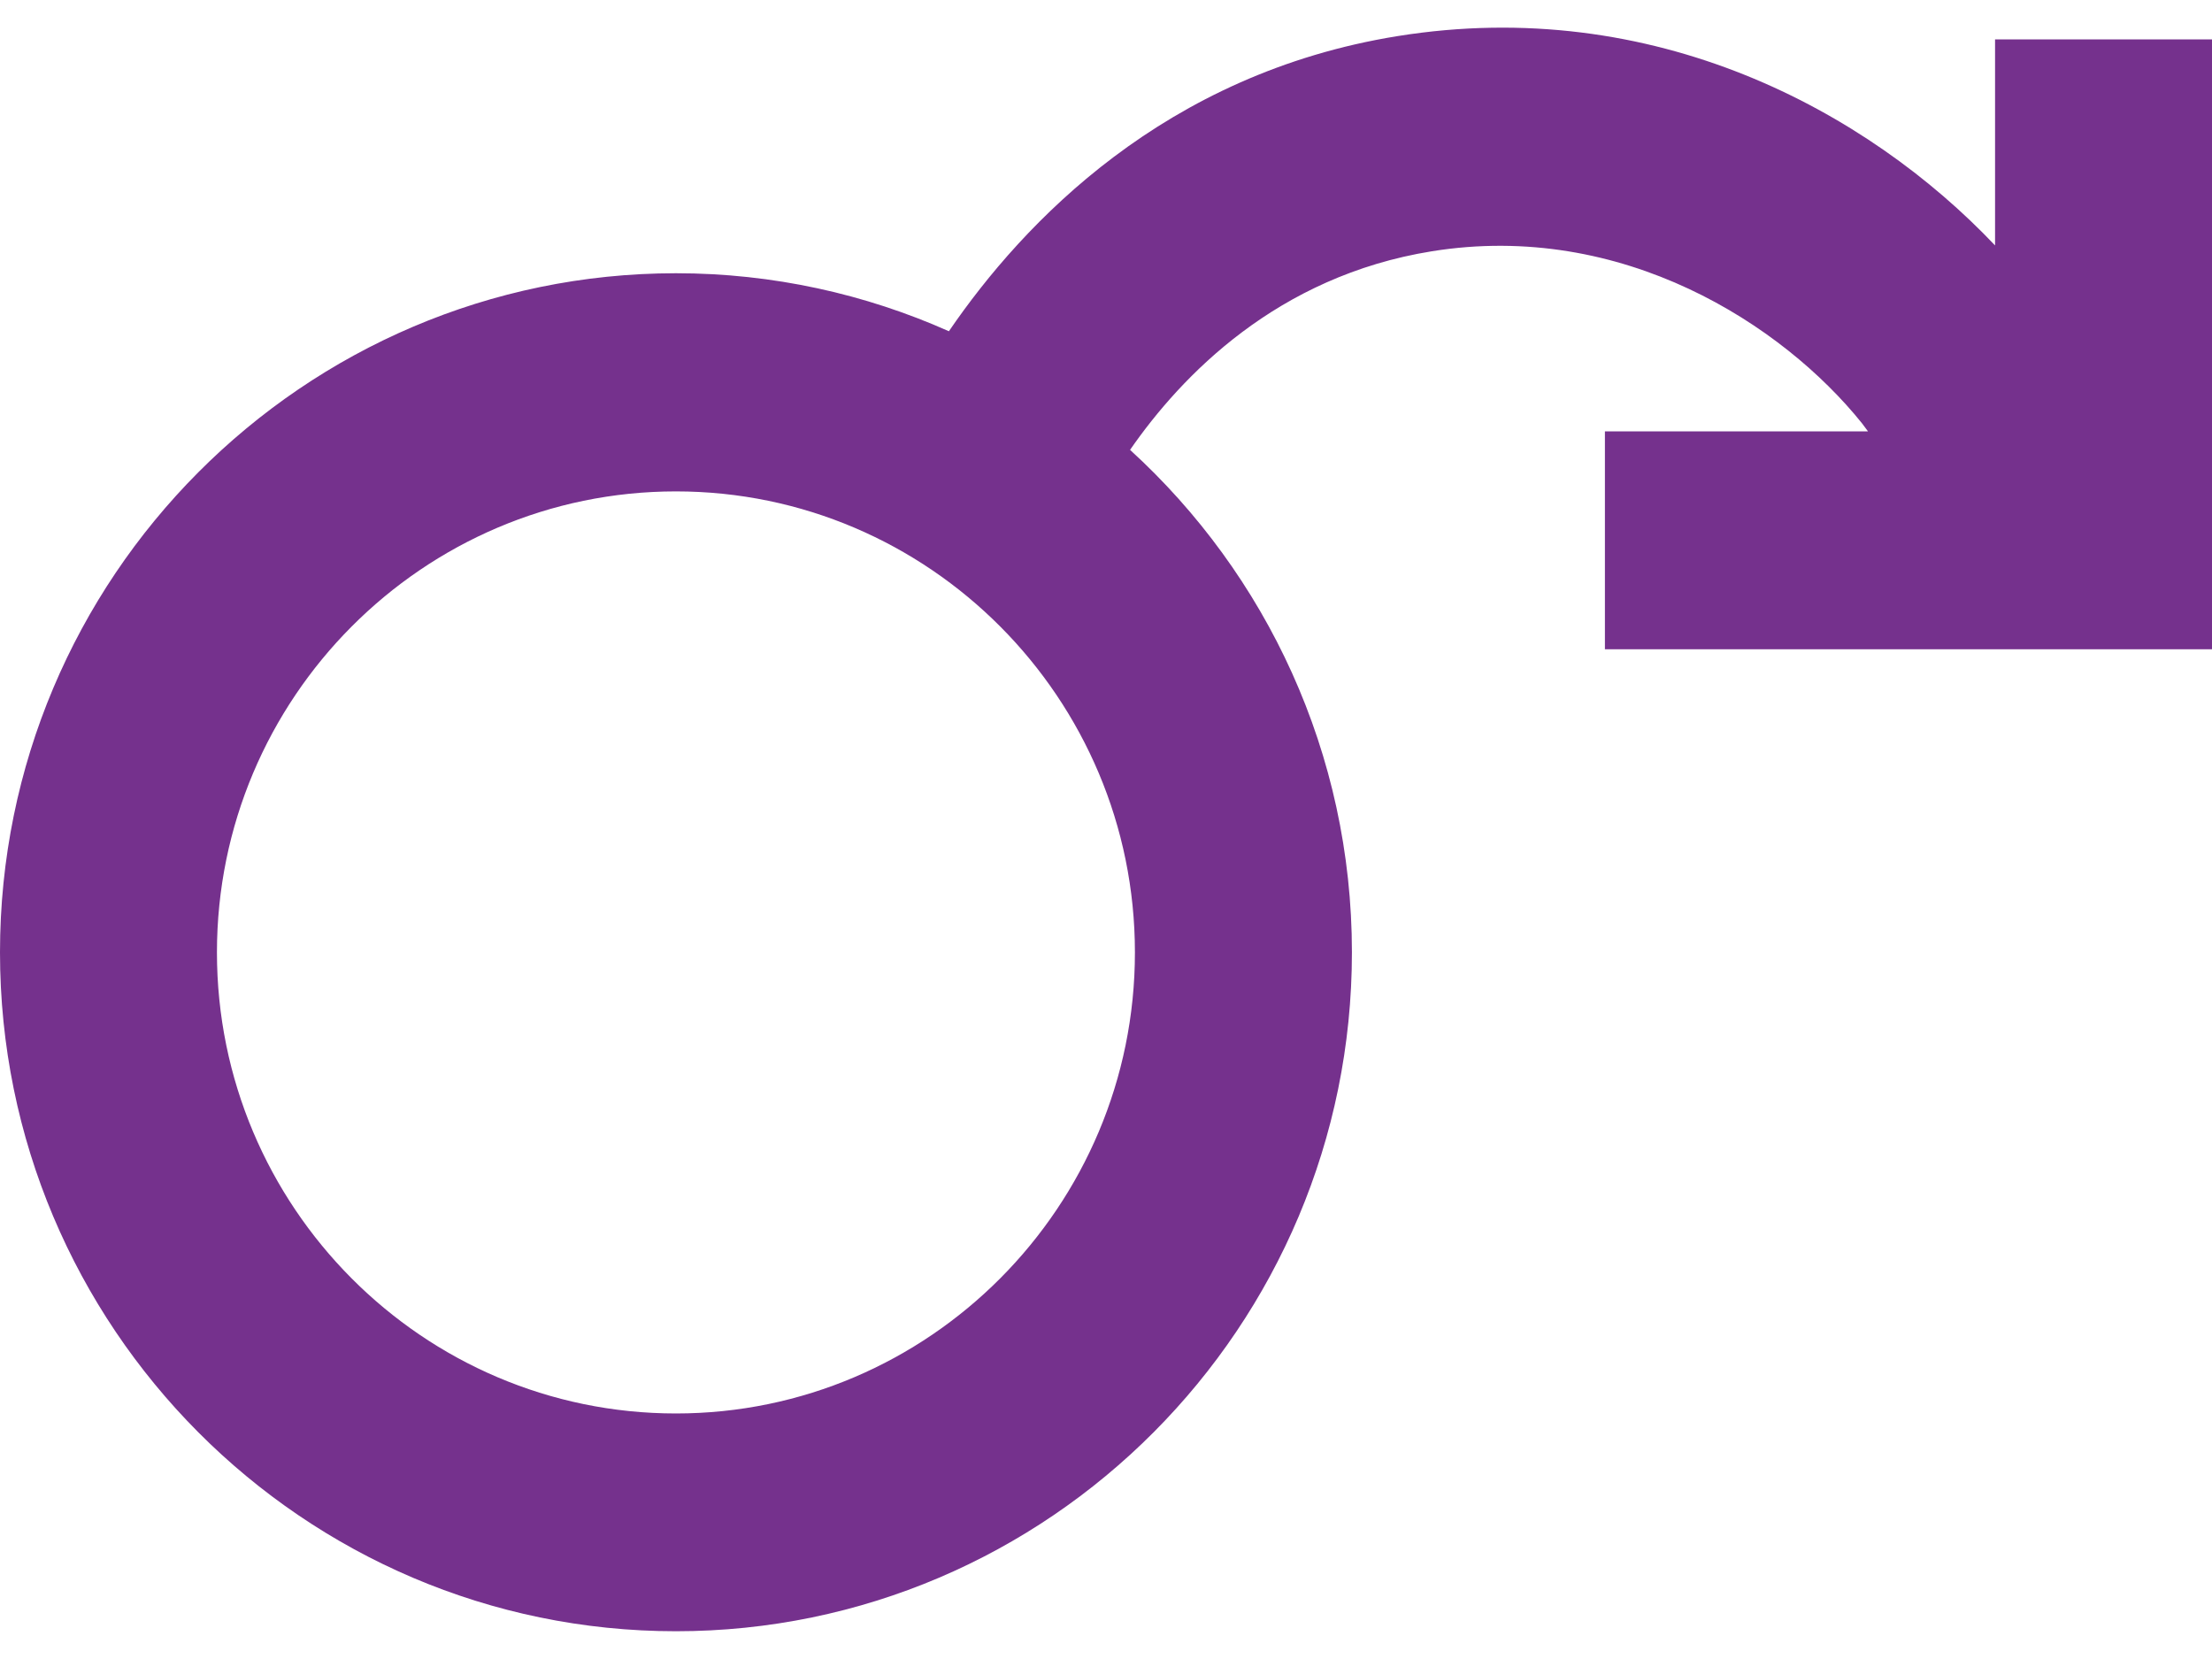 <svg xmlns="http://www.w3.org/2000/svg" fill="none" viewBox="0 0 40 30" height="30" width="40">
<g clip-path="url(#clip0_25_5)">
<path fill="#75318D" d="M36.077 0.712V4.438C33.767 2.003 29.907 -0.093 25.271 0.653C21.07 1.33 18.513 4.01 17.159 5.99C15.649 5.318 13.979 4.941 12.223 4.941C5.483 4.943 0 10.45 0 17.221C0 23.991 5.483 29.498 12.223 29.498C18.964 29.498 24.447 23.991 24.447 17.221C24.447 13.622 22.897 10.381 20.435 8.135C21.365 6.793 23.093 4.995 25.891 4.544C29.339 3.988 32.239 5.872 33.671 7.655C33.708 7.702 33.742 7.751 33.779 7.8H29.022V11.741H40V0.712H36.077ZM12.223 25.56C7.645 25.56 3.923 21.819 3.923 17.223C3.923 12.627 7.648 8.886 12.223 8.886C16.799 8.886 20.523 12.627 20.523 17.223C20.523 21.819 16.799 25.56 12.223 25.56Z"></path>
</g>
<defs>
<clipPath id="clip0_25_5">
<rect transform="translate(0 0.5)" fill="white" height="29" width="40"></rect>
</clipPath>
</defs>
</svg>
